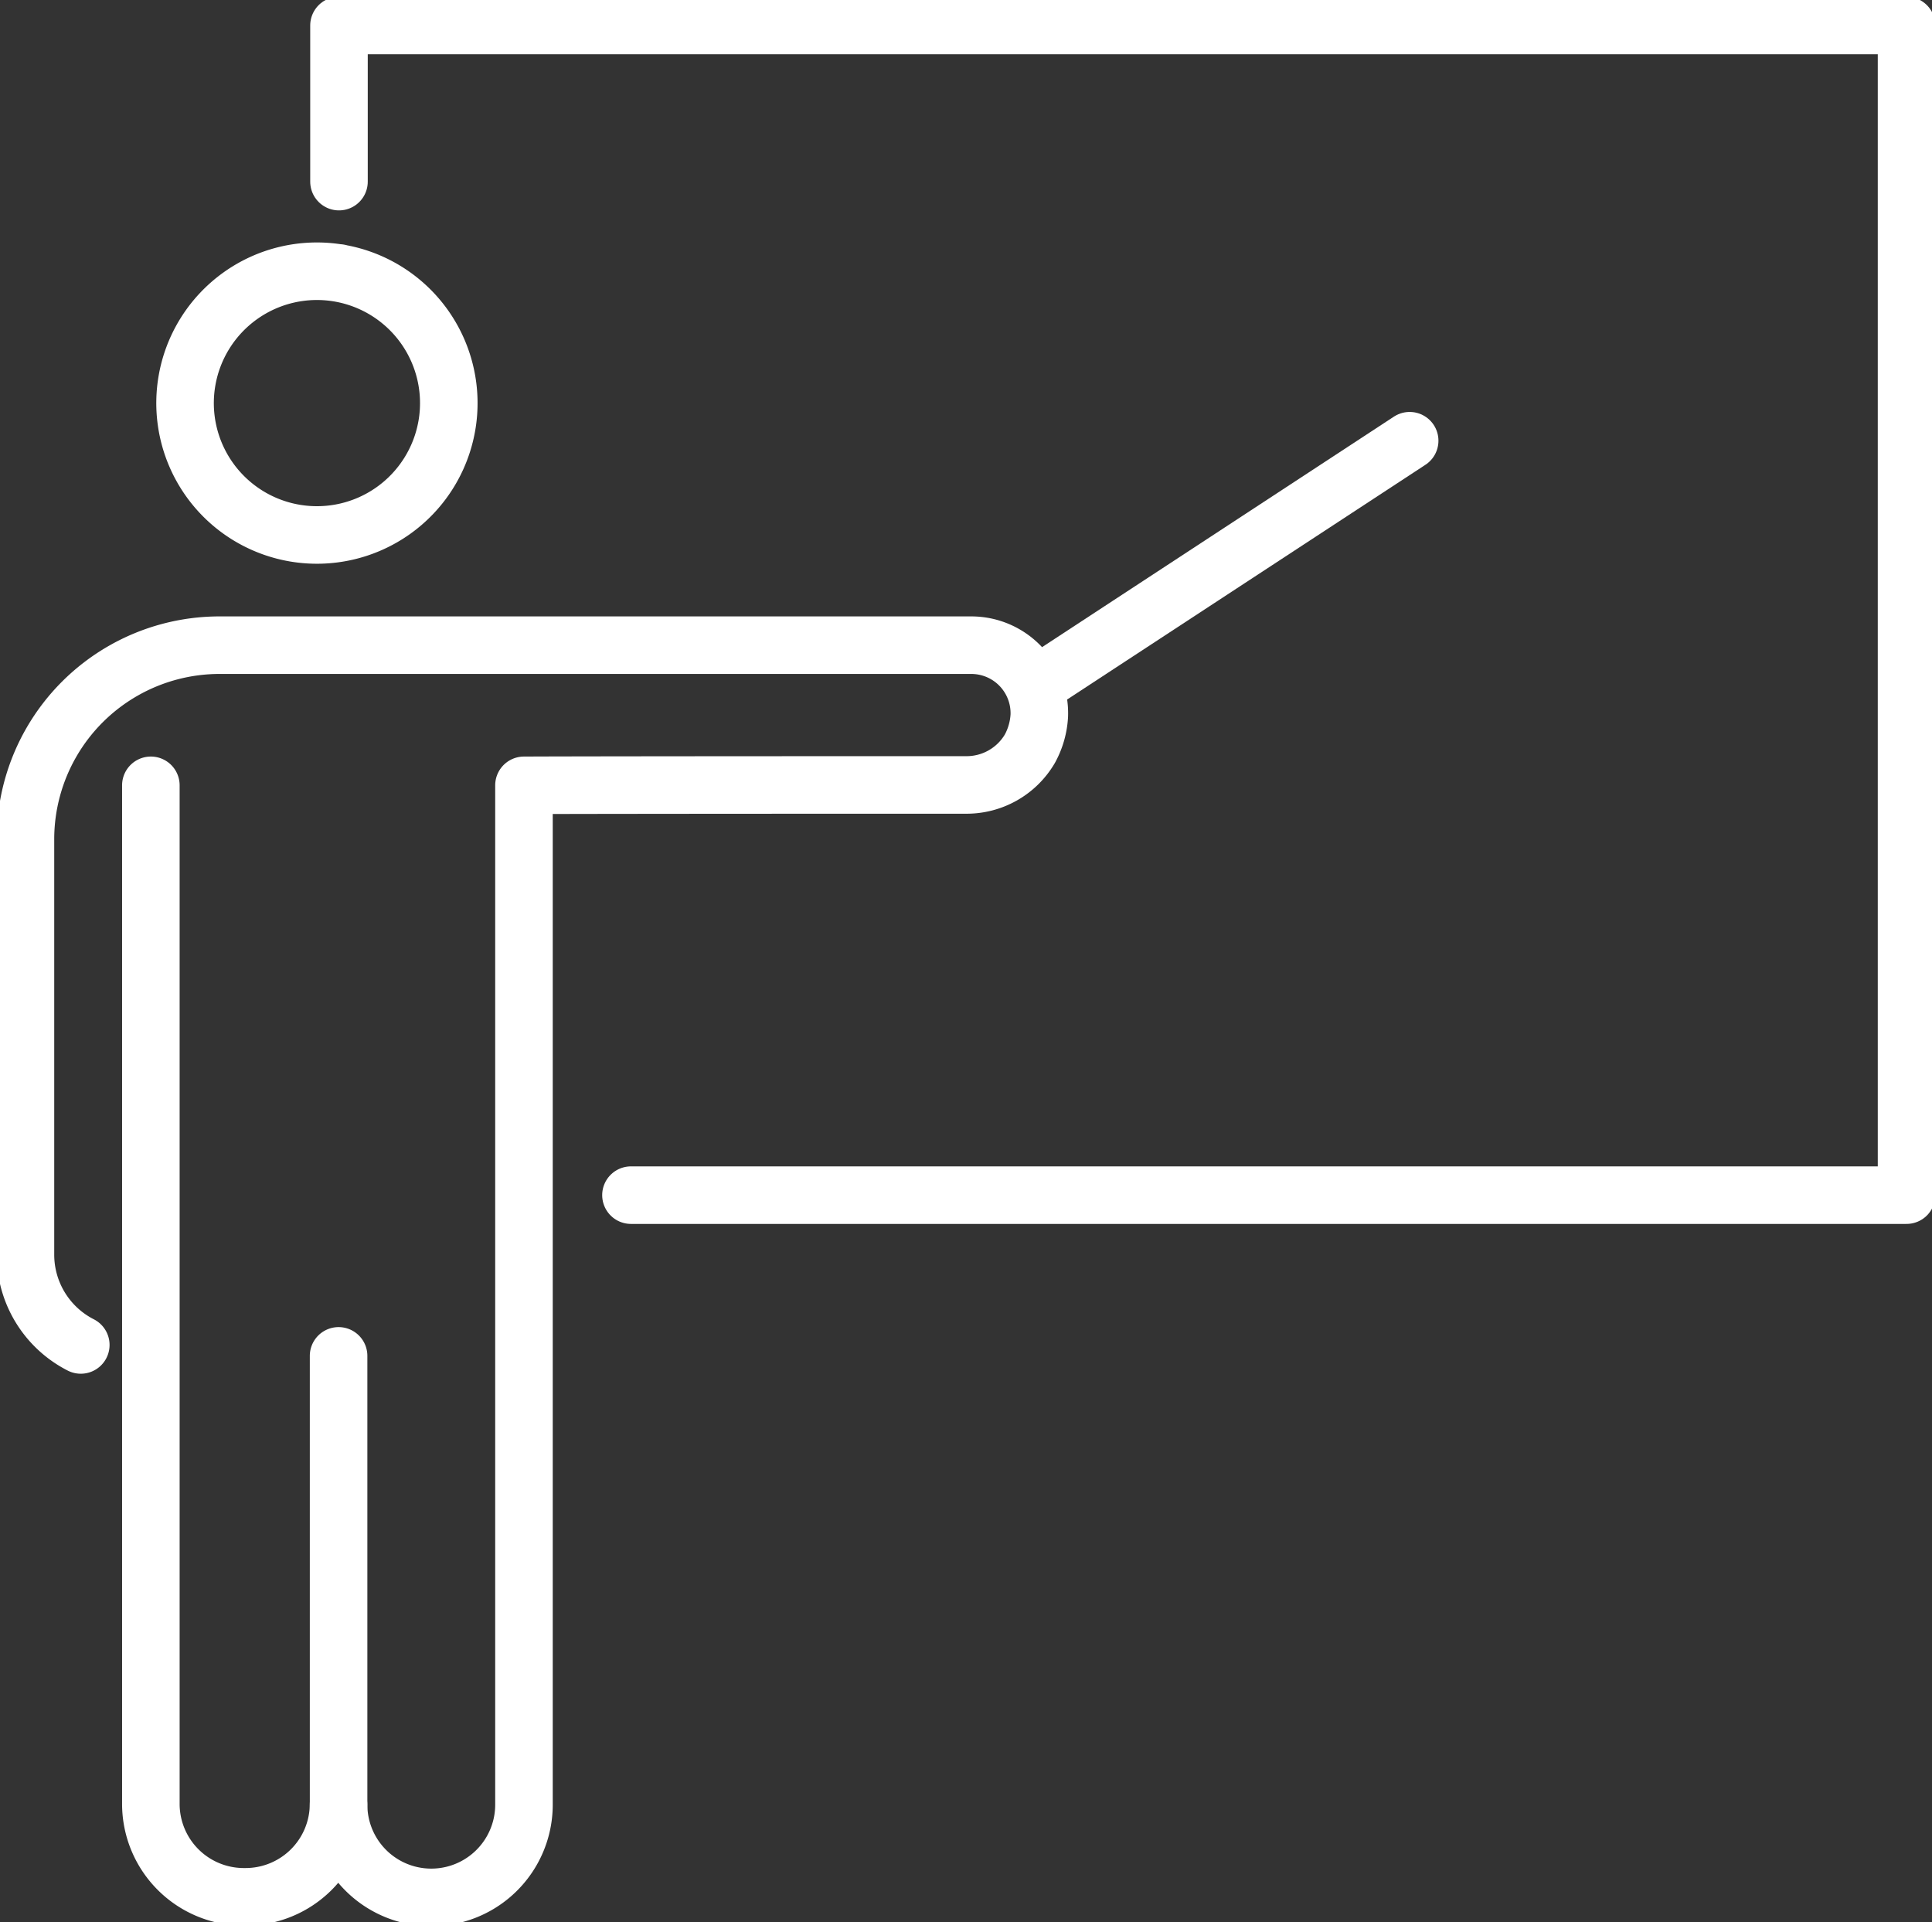 <svg xmlns="http://www.w3.org/2000/svg" xmlns:xlink="http://www.w3.org/1999/xlink" width="43.646" height="43.426" viewBox="0 0 43.646 43.426"><rect x="0" y="0" width="43.646" height="43.426" fill="#333333" stroke="none"/><defs><clipPath id="a"><rect width="43.646" height="43.426" fill="none" stroke="#fff" stroke-width="1"/></clipPath></defs><g transform="translate(0 0)" clip-path="url(#a)"><path d="M15.246,27.073H44.063V.65H8.65V4.177" transform="translate(-0.992 -0.074)" fill="none" stroke="#fff" stroke-linecap="round" stroke-linejoin="round" stroke-width="1.3"/><path d="M8.233,6.973a2.979,2.979,0,1,1-.053-.009A.112.112,0,0,1,8.233,6.973Z" transform="translate(-0.548 -0.799)" fill="none" stroke="#fff" stroke-linecap="round" stroke-linejoin="round" stroke-width="1.3"/><path d="M3.85,20.039v23.02a2.1,2.1,0,0,0,2.089,2.089h.044a2.1,2.1,0,0,0,2.107-2.081" transform="translate(-0.442 -2.298)" fill="none" stroke="#fff" stroke-linecap="round" stroke-linejoin="round" stroke-width="1.3"/><path d="M7.724,32.518V42.657a2.094,2.094,0,0,0,4.188,0V19.629c1.806-.009,9.969-.009,9.969-.009a1.657,1.657,0,0,0,1.461-.82,1.756,1.756,0,0,0,.212-.75,1.537,1.537,0,0,0-1.532-1.587H5.05a4.385,4.385,0,0,0-4.4,4.381v9.39A2.288,2.288,0,0,0,1.9,32.271" transform="translate(-0.075 -1.888)" fill="none" stroke="#fff" stroke-linecap="round" stroke-linejoin="round" stroke-width="1.3"/><line y1="5.51" x2="8.411" transform="translate(23.435 9.956)" fill="none" stroke="#fff" stroke-linecap="round" stroke-linejoin="round" stroke-width="1.3"/></g></svg>